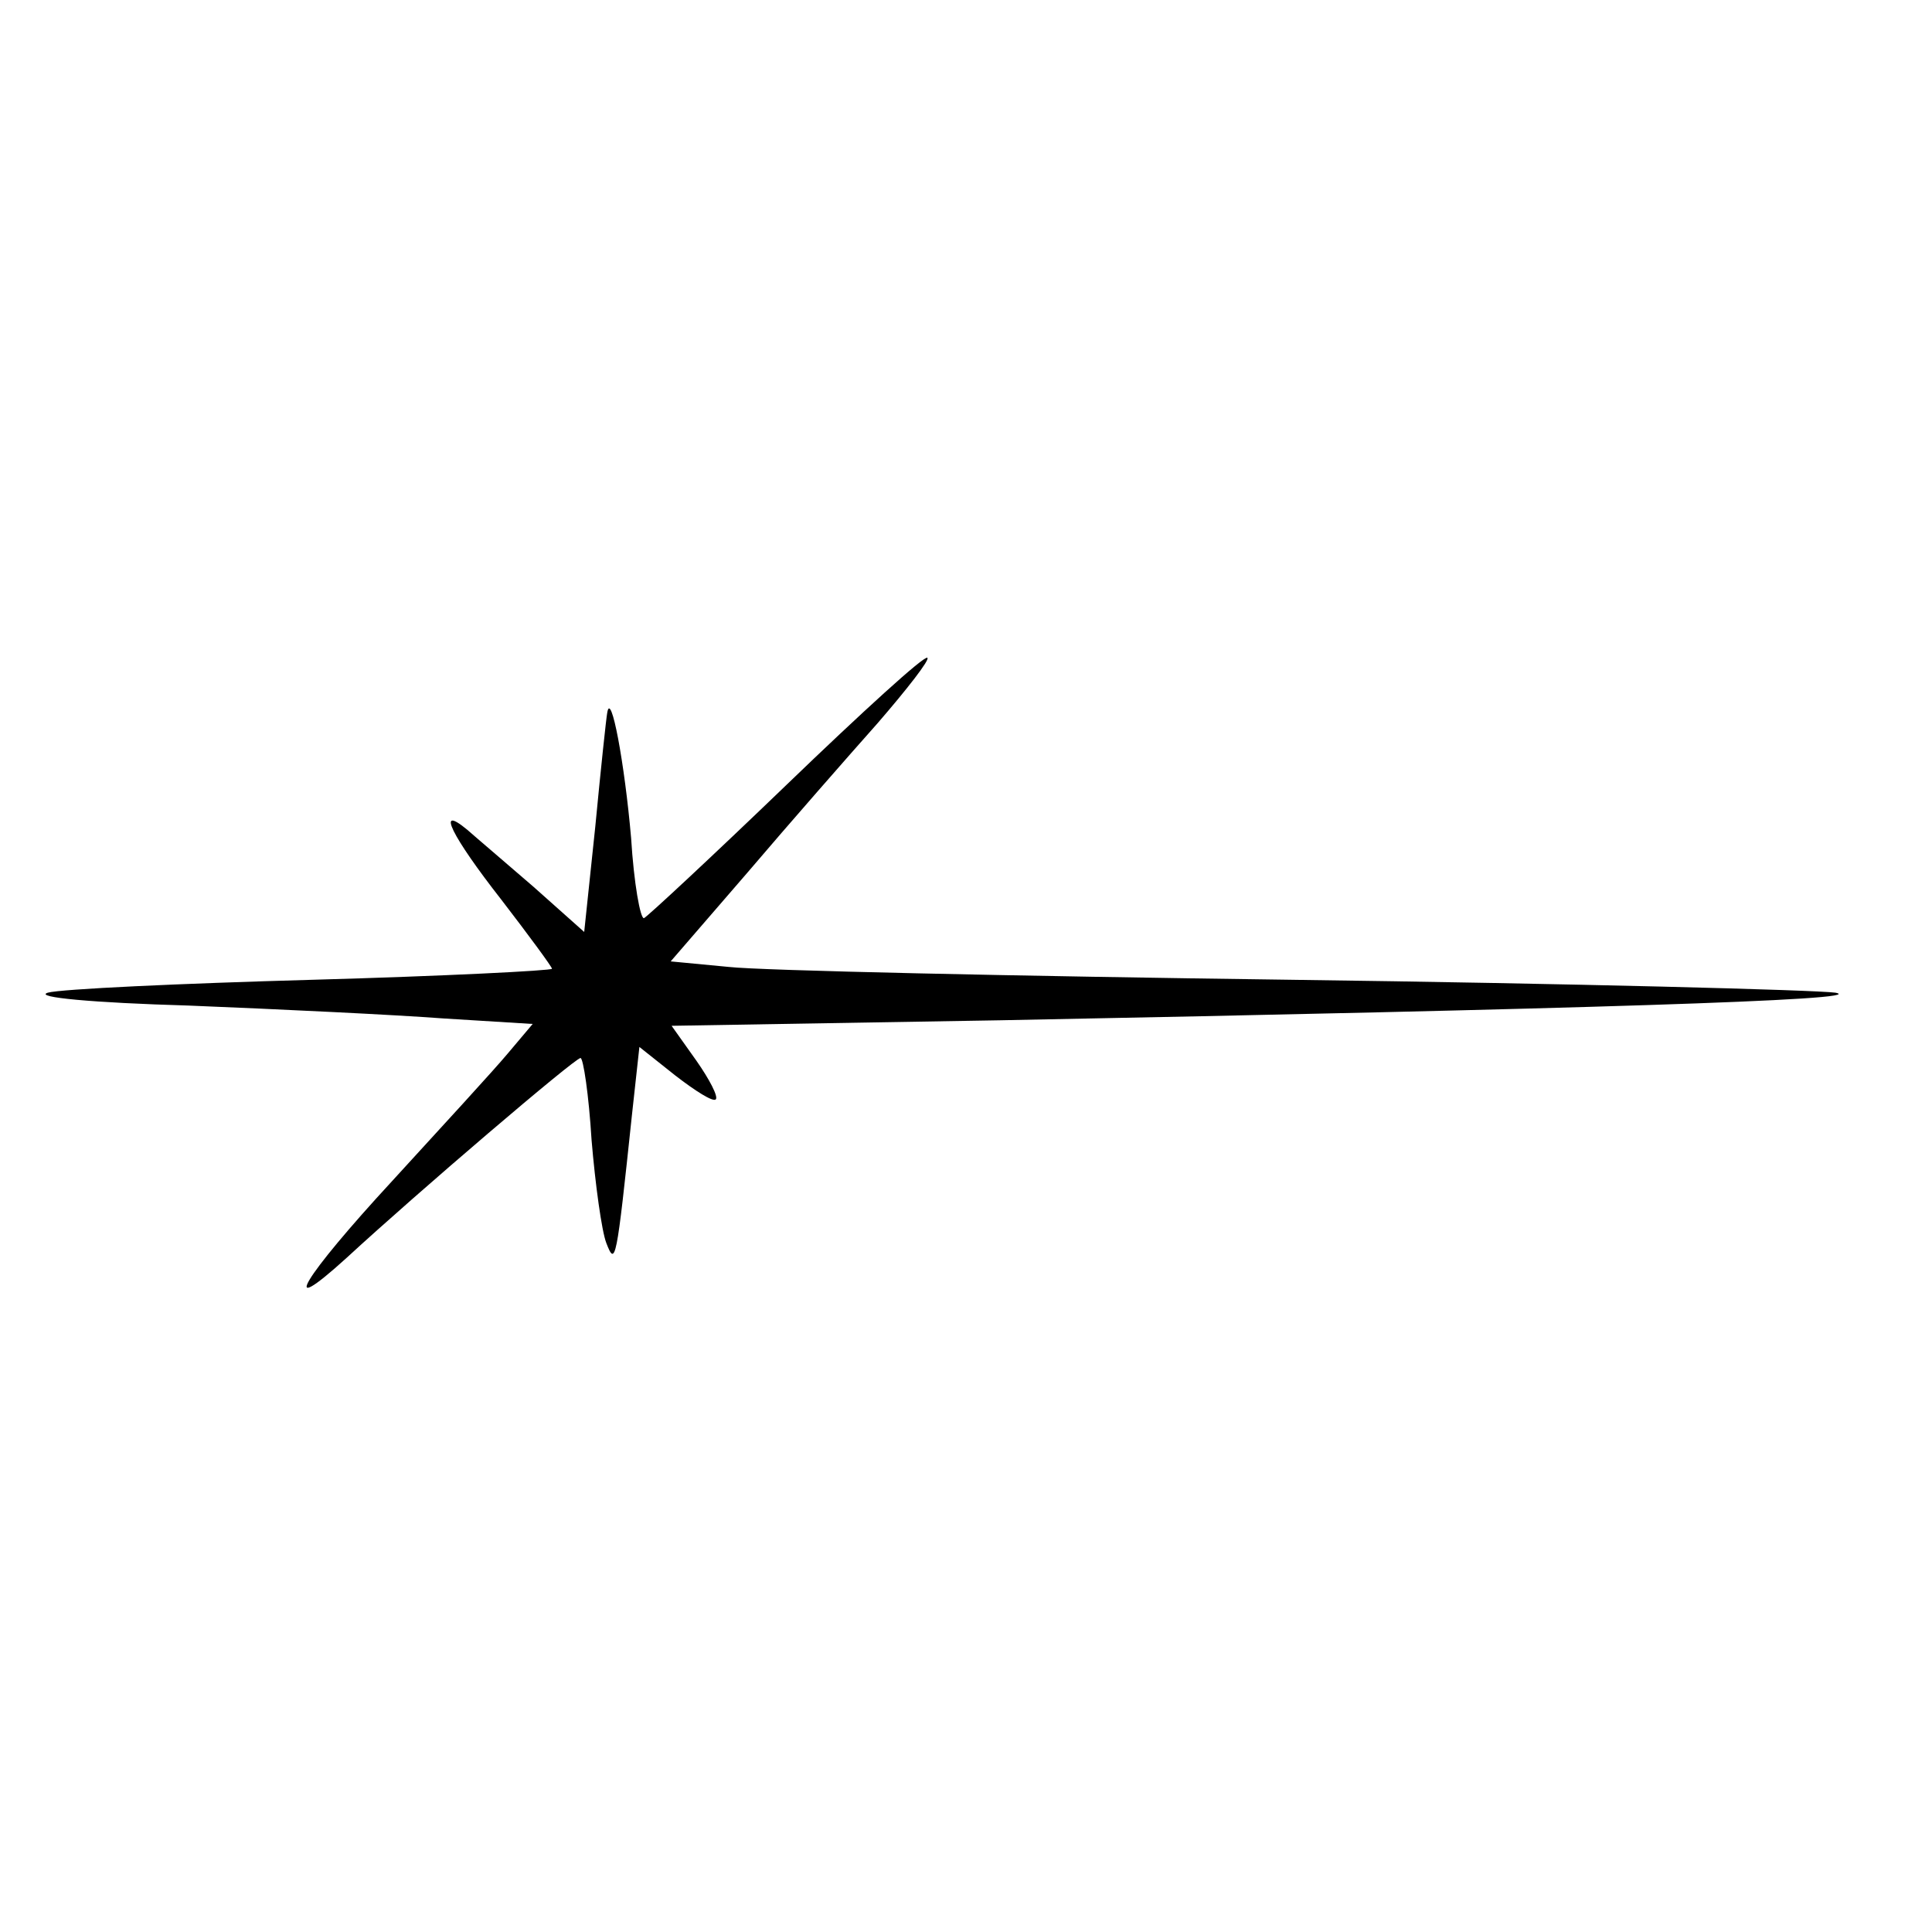 <svg version="1" xmlns="http://www.w3.org/2000/svg" width="280" height="280" viewBox="0 0 210 210"><path d="M85.5 85.3C77.4 93.1 70.4 99.6 70 99.8c-.4.1-1.1-3.8-1.4-8.7-.7-8.1-2.2-16.2-2.6-13.6-.1.5-.7 6.1-1.3 12.4l-1.2 11.4-5.5-4.9c-3-2.6-6.3-5.4-7.2-6.2-3.5-2.9-1.7.7 3.7 7.6 3 3.9 5.5 7.3 5.5 7.5 0 .2-11.7.8-26.1 1.2-14.3.4-27.3 1-28.7 1.4-1.6.5 4.9 1.1 15.3 1.4 9.9.4 22.4 1 27.7 1.4l9.7.6-2.7 3.2c-1.5 1.8-7.2 8-12.6 13.9-9.6 10.4-12.6 15.3-4.9 8.3 7.7-7.1 24.8-21.7 25.4-21.7.3 0 .9 4 1.2 8.9.4 4.8 1.1 9.9 1.6 11.2 1 2.6 1.1 2.1 2.8-14l.8-7.3 3.9 3.1c2.2 1.7 4.1 2.9 4.4 2.6.3-.3-.7-2.2-2.1-4.2l-2.7-3.8 35.7-.6c62.1-1.2 95-2.2 90.8-3-2.2-.3-28.7-1-59-1.4-30.2-.4-57.8-1-61.3-1.4l-6.3-.6 8.3-9.6c4.6-5.4 11-12.7 14.2-16.3 3.2-3.7 5.7-6.9 5.4-7.1-.3-.3-7.1 5.9-15.3 13.8z"/></svg>